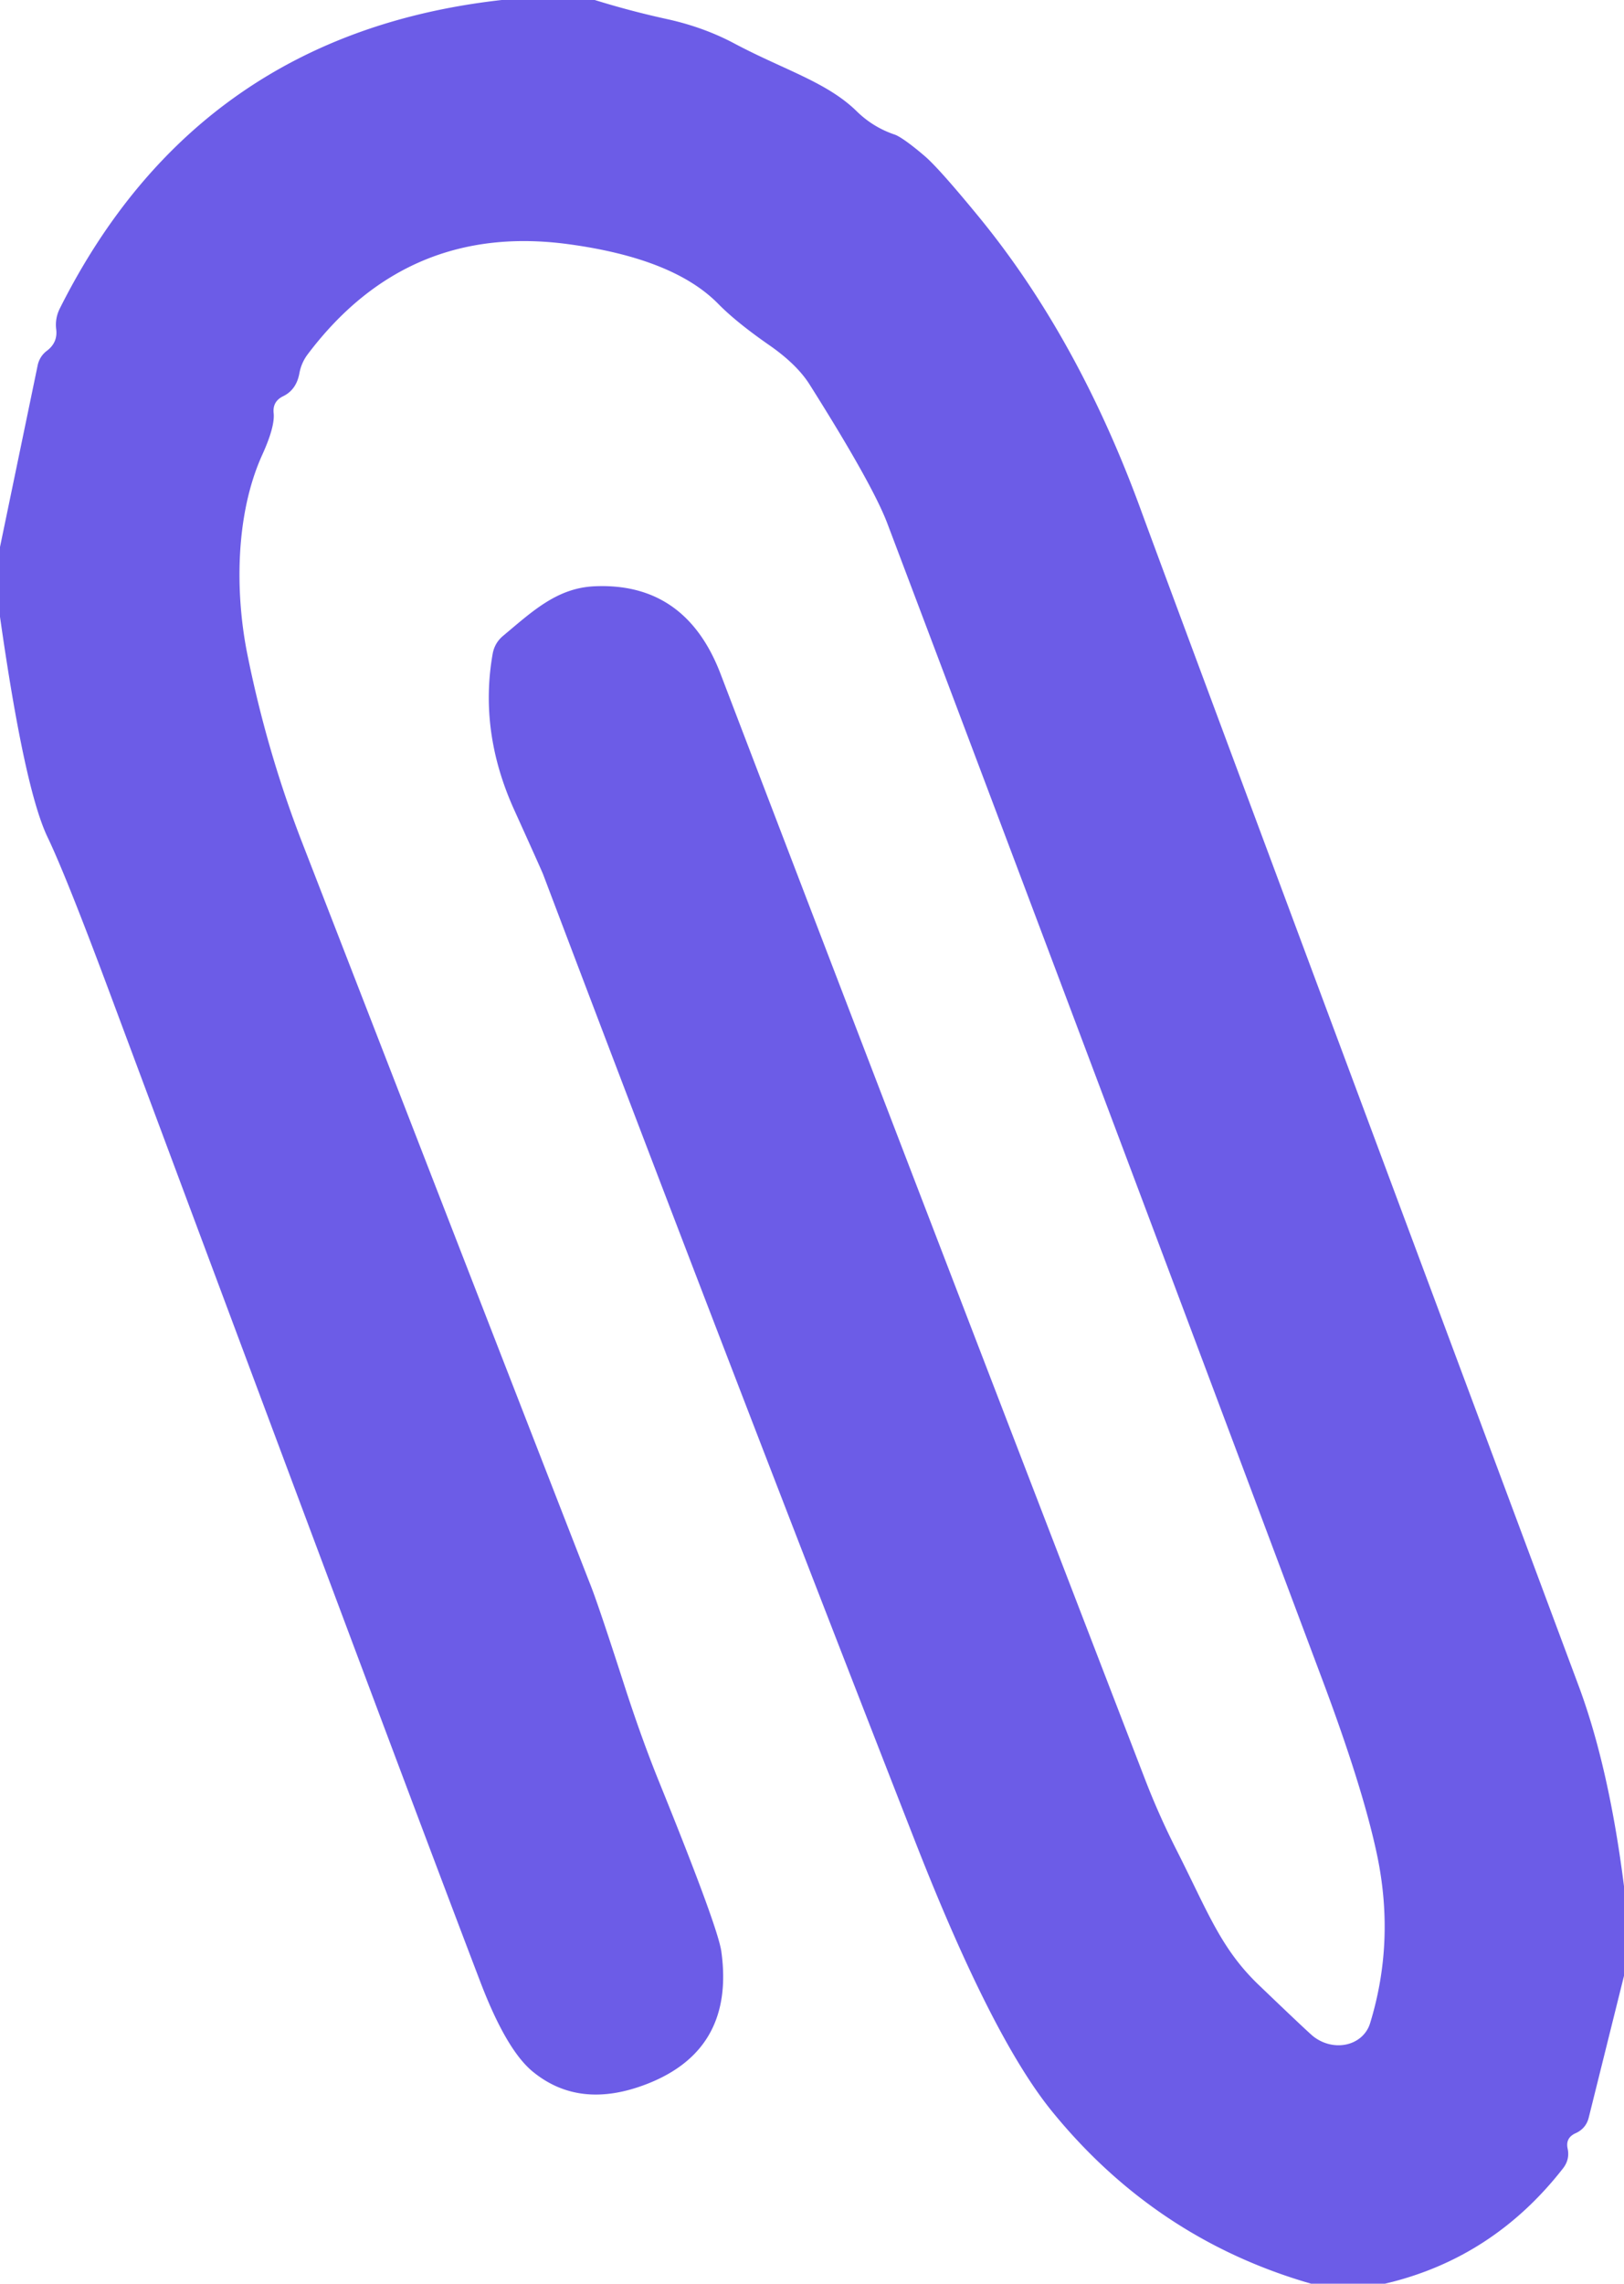<?xml version="1.0" encoding="UTF-8" standalone="no"?>
<!DOCTYPE svg PUBLIC "-//W3C//DTD SVG 1.1//EN" "http://www.w3.org/Graphics/SVG/1.1/DTD/svg11.dtd">
<svg xmlns="http://www.w3.org/2000/svg" version="1.1" viewBox="0.00 0.00 74.00 104.00">
<path fill="#6c5ce7" d="
  M 27.10 0.00
  Q 28.71 0.50 30.35 0.86
  Q 32.06 1.23 33.48 1.99
  C 35.74 3.19 37.69 3.74 39.05 5.08
  Q 39.79 5.80 40.77 6.13
  A 2.43 0.30 42.7 0 1 42.15 7.12
  Q 42.80 7.68 44.63 9.91
  Q 49.12 15.40 51.97 23.18
  Q 53.06 26.18 71.95 76.82
  Q 73.32 80.52 74.00 85.90
  L 74.00 89.98
  L 72.40 96.41
  Q 72.28 96.93 71.79 97.15
  Q 71.33 97.36 71.43 97.84
  Q 71.54 98.34 71.22 98.75
  Q 68.02 102.85 63.11 104.00
  L 59.74 104.00
  Q 52.65 101.96 47.91 96.12
  Q 45.17 92.73 41.70 83.86
  Q 33.11 61.89 24.76 39.85
  Q 24.73 39.75 23.43 36.88
  Q 21.82 33.33 22.45 29.77
  Q 22.54 29.28 22.92 28.96
  C 24.25 27.85 25.37 26.78 27.08 26.70
  Q 31.23 26.51 32.83 30.68
  Q 40.09 49.68 52.16 80.99
  Q 52.81 82.68 53.64 84.31
  C 55.04 87.08 55.63 88.73 57.33 90.37
  Q 59.50 92.45 59.82 92.72
  A 1.70 1.52 29.4 0 0 62.43 92.14
  Q 63.60 88.33 62.71 84.30
  Q 62.05 81.28 60.26 76.51
  Q 49.07 46.67 40.43 23.83
  Q 39.75 22.04 36.89 17.51
  Q 36.31 16.59 35.04 15.71
  Q 33.53 14.66 32.71 13.82
  Q 30.69 11.78 25.97 11.13
  Q 18.59 10.10 14.04 16.11
  Q 13.73 16.51 13.64 17.01
  Q 13.50 17.76 12.89 18.05
  Q 12.41 18.29 12.47 18.82
  Q 12.53 19.43 11.96 20.69
  C 10.70 23.45 10.72 27.06 11.27 29.79
  Q 12.16 34.22 13.76 38.35
  Q 25.14 67.67 26.93 72.24
  Q 27.31 73.22 28.43 76.69
  Q 29.21 79.11 30.01 81.09
  Q 32.72 87.77 32.87 88.88
  Q 33.49 93.37 29.44 94.92
  Q 26.39 96.09 24.26 94.33
  Q 23.07 93.34 21.90 90.29
  Q 18.17 80.53 5.02 45.27
  Q 3.02 39.90 2.16 38.11
  Q 1.11 35.90 0.00 28.09
  L 0.00 24.91
  L 1.72 16.62
  A 1.12 1.08 78.7 0 1 2.13 15.98
  Q 2.64 15.60 2.56 14.99
  Q 2.50 14.48 2.74 14.02
  Q 9.01 1.55 22.86 0.00
  L 27.10 0.00
  Z"
/>
</svg>
